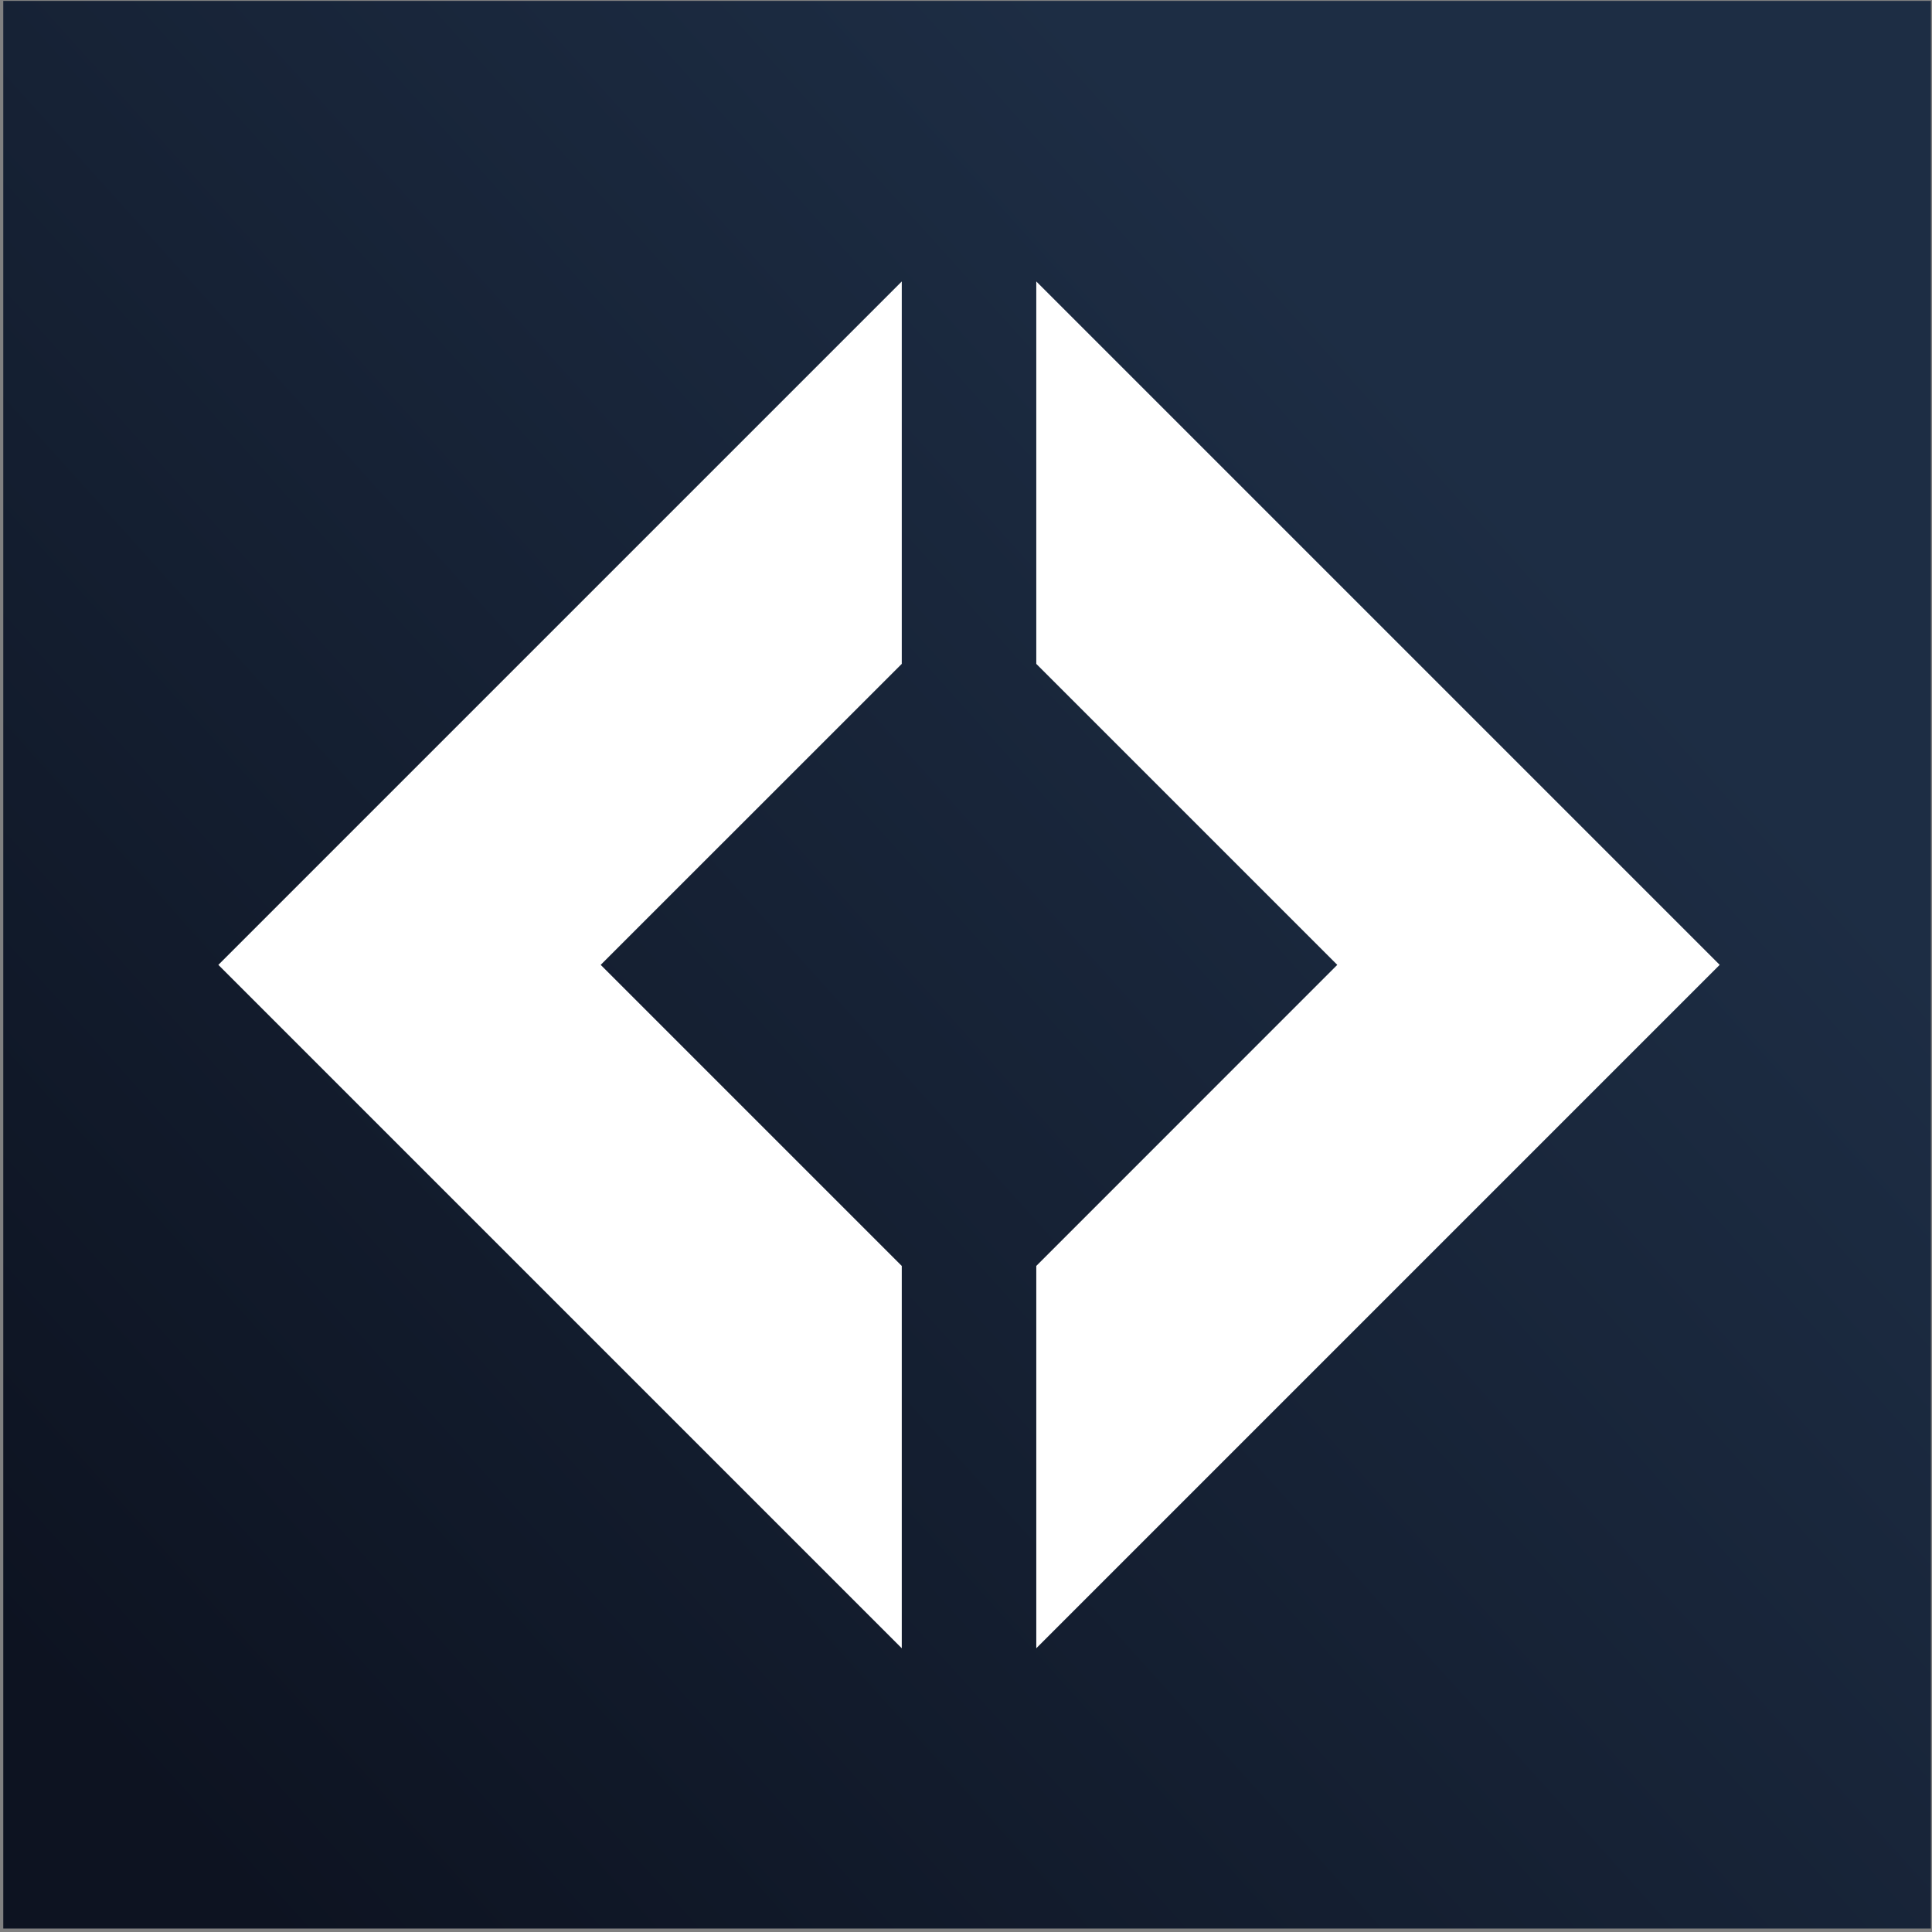 <svg style="fill-rule:evenodd;clip-rule:evenodd;stroke-linejoin:round;stroke-miterlimit:2;" xml:space="preserve" xmlns:xlink="http://www.w3.org/1999/xlink" xmlns="http://www.w3.org/2000/svg" version="1.1" viewBox="0 0 358 358" height="100%" width="100%">
    <rect x="0" y="0" width="358" height="358" fill="#808080" stroke="none"/>
    <g transform="matrix(1,0,0,1,-1162,-540)">
        <g transform="matrix(1,0,0,1,29.715,622.203)" id="Favicon">
            <rect style="fill:url(#_Linear1);" height="357.187" width="357.187" y="-82.035" x="1132.89"></rect>
            <g transform="matrix(1.554,0,0,1.554,-712.239,-61.007)">
                <g transform="matrix(1,0,0,1,966.32,19.921)">
                    <path style="fill:white;fill-rule:nonzero;" d="M344.2,45.6L380.09,81.49L344.2,117.39L344.2,162.98L425.69,81.49L344.2,0L344.2,45.6Z"></path>
                </g>
                <g transform="matrix(1,0,0,1,966.32,19.921)">
                    <path style="fill:white;fill-rule:nonzero;" d="M328.16,162.98L328.16,117.39L292.26,81.49L328.16,45.6L328.16,0L246.67,81.49L328.16,162.98Z"></path>
                </g>
            </g>
        </g>
    </g>
    <defs>
        <linearGradient gradientTransform="matrix(258.002,-237.507,237.507,258.002,1163.91,257.887)" gradientUnits="userSpaceOnUse" y2="0" x2="1" y1="0" x1="0" id="_Linear1"><stop style="stop-color:rgb(13,19,33);stop-opacity:1" offset="0"></stop><stop style="stop-color:rgb(29,45,68);stop-opacity:1" offset="1"></stop></linearGradient>
    </defs>
</svg>

